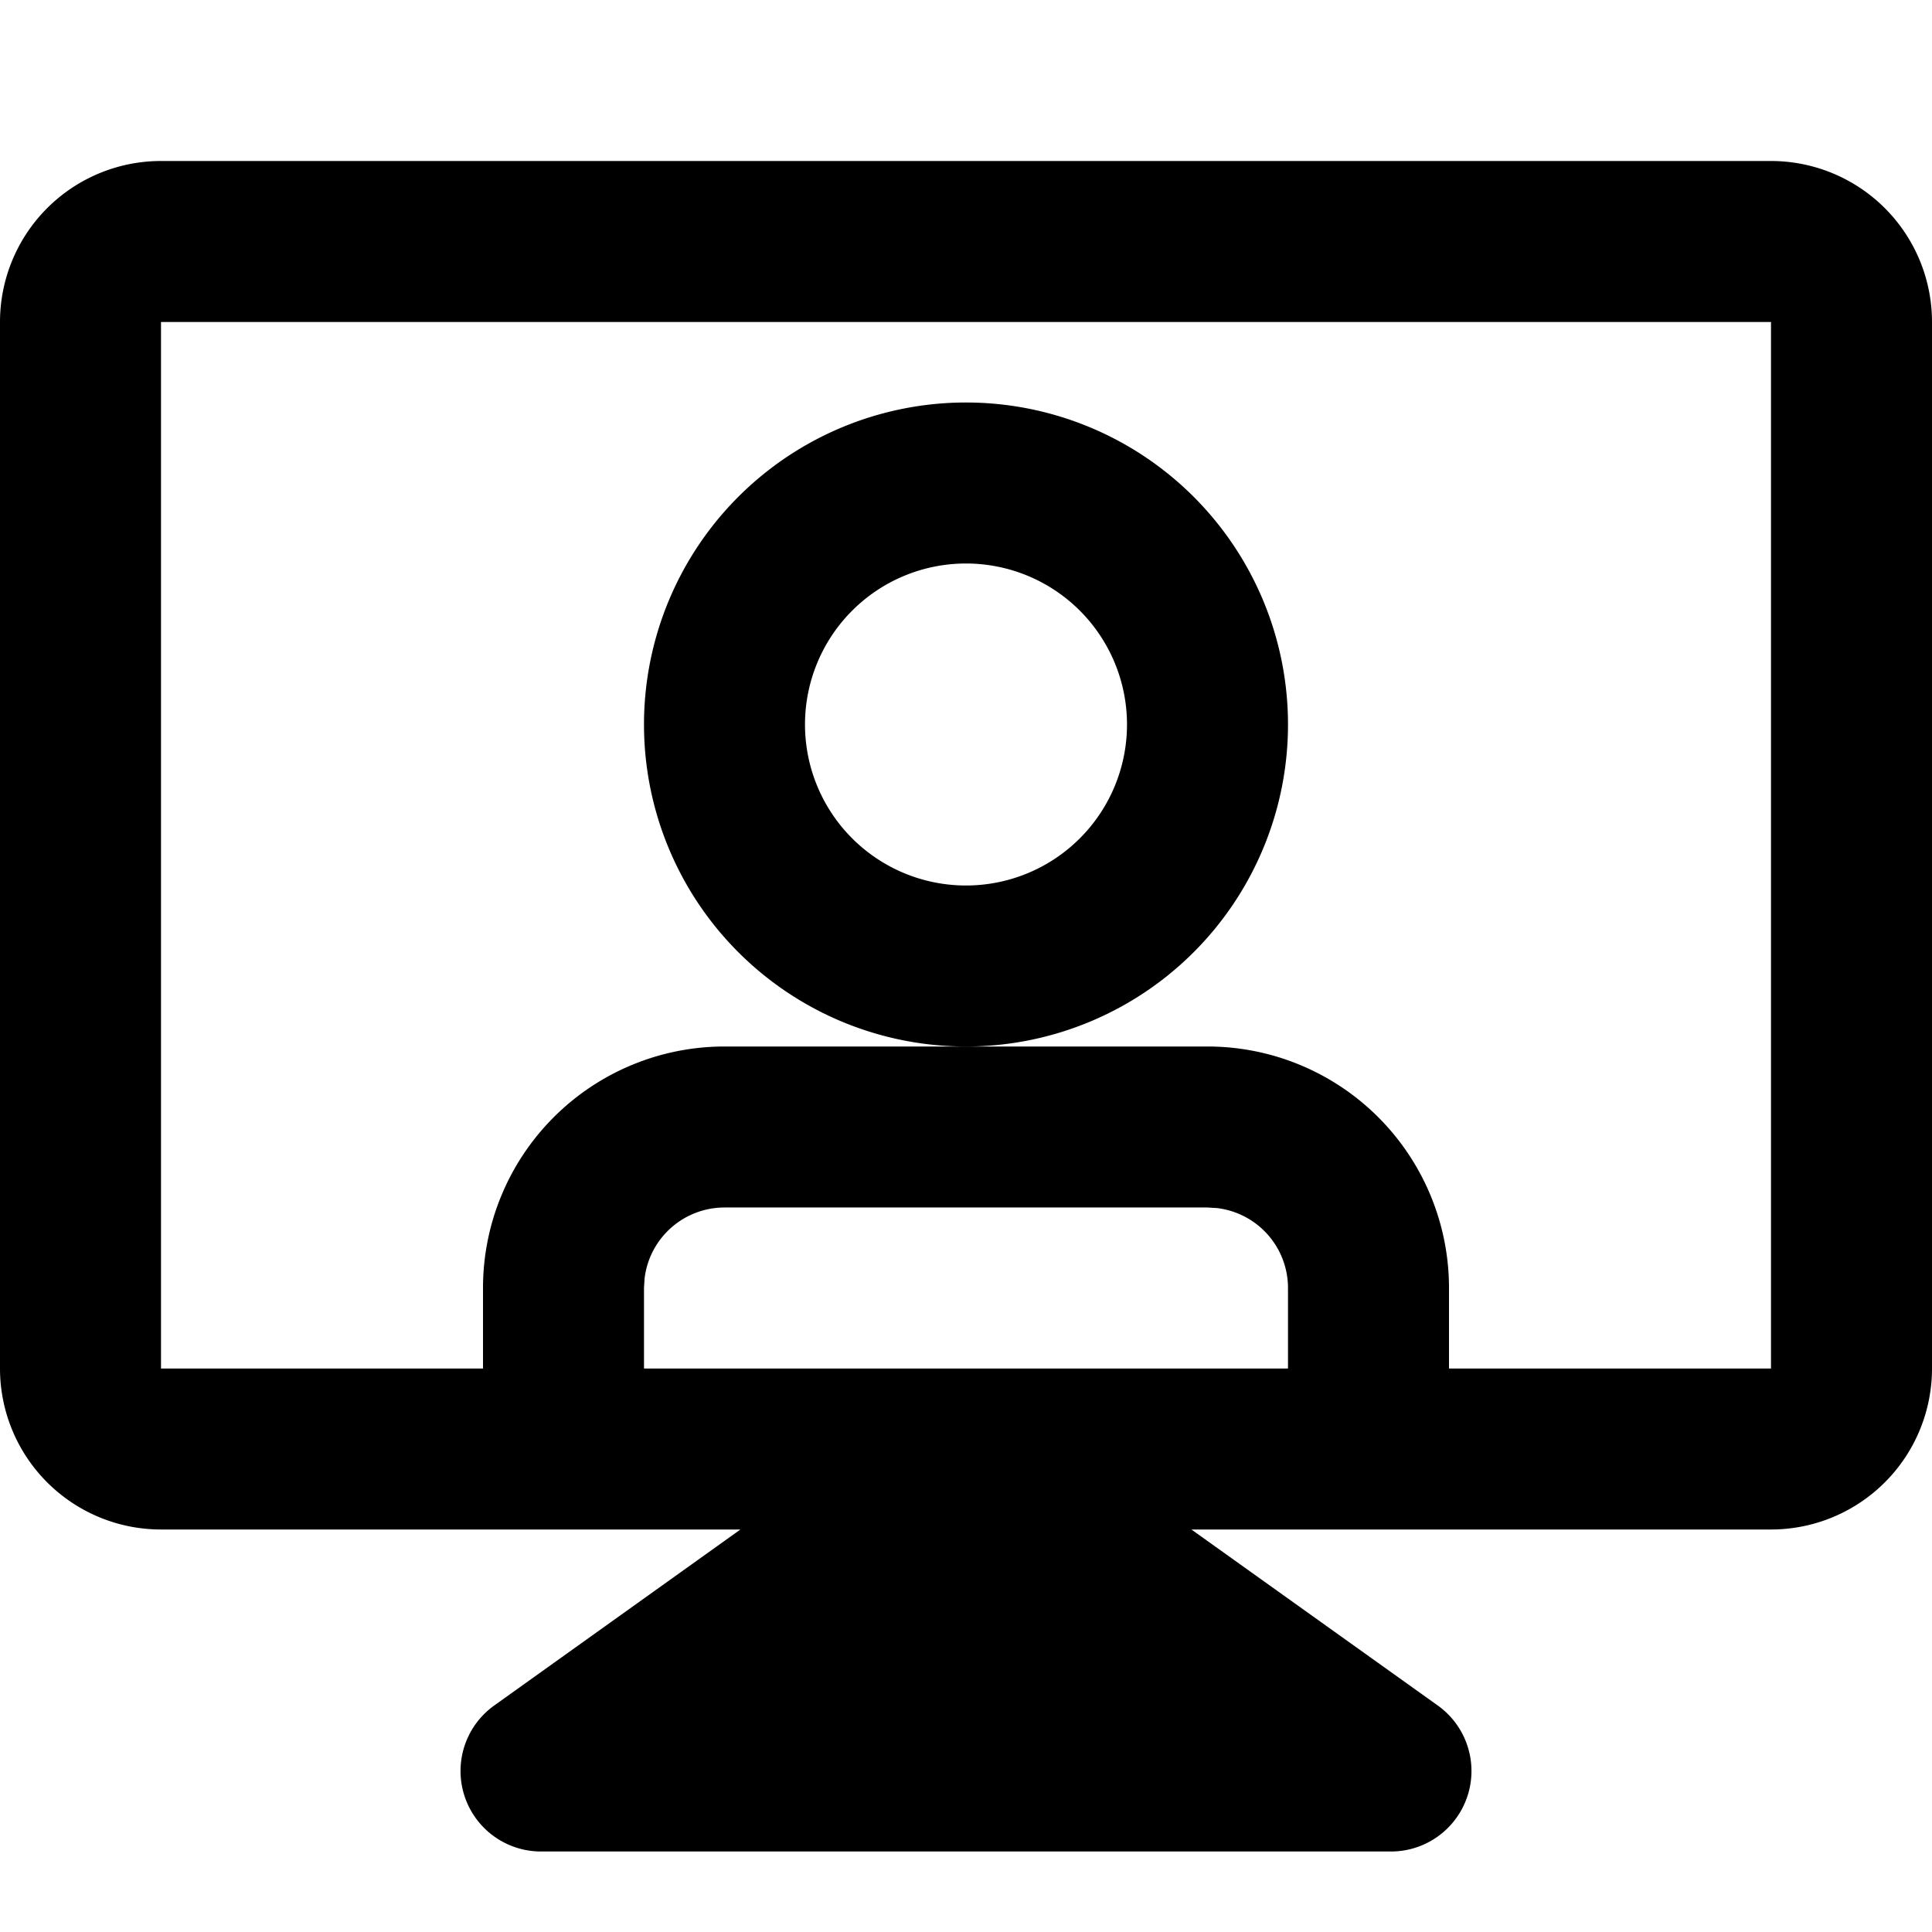 <!DOCTYPE svg PUBLIC "-//W3C//DTD SVG 1.1//EN" "http://www.w3.org/Graphics/SVG/1.1/DTD/svg11.dtd">
<!-- Uploaded to: SVG Repo, www.svgrepo.com, Transformed by: SVG Repo Mixer Tools -->
<svg width="800px" height="800px" viewBox="0 0 24 24" xmlns="http://www.w3.org/2000/svg" fill="#000000">
<g id="SVGRepo_bgCarrier" stroke-width="0"/>
<g id="SVGRepo_tracerCarrier" stroke-linecap="round" stroke-linejoin="round"/>
<g id="SVGRepo_iconCarrier"> <path d="M22 2a2 2 0 012 2v13a2 2 0 01-2 2h-7.2l3.06 2.186A1 1 0 0117.28 23H6.72a1 1 0 01-.58-1.814L9.198 19H2a2 2 0 01-2-2V4a2 2 0 012-2h20zm0 2H2v13h4v-1a3 3 0 013-3h6a3 3 0 013 3v1h4V4zm-7 11H9a1 1 0 00-.993.883L8 16v1h8v-1a1 1 0 00-.883-.993L15 15zM12 5a4 4 0 110 8 4 4 0 010-8zm0 2a2 2 0 100 4 2 2 0 000-4z" fill="#000000" fill-rule="evenodd"/> </g>
</svg>